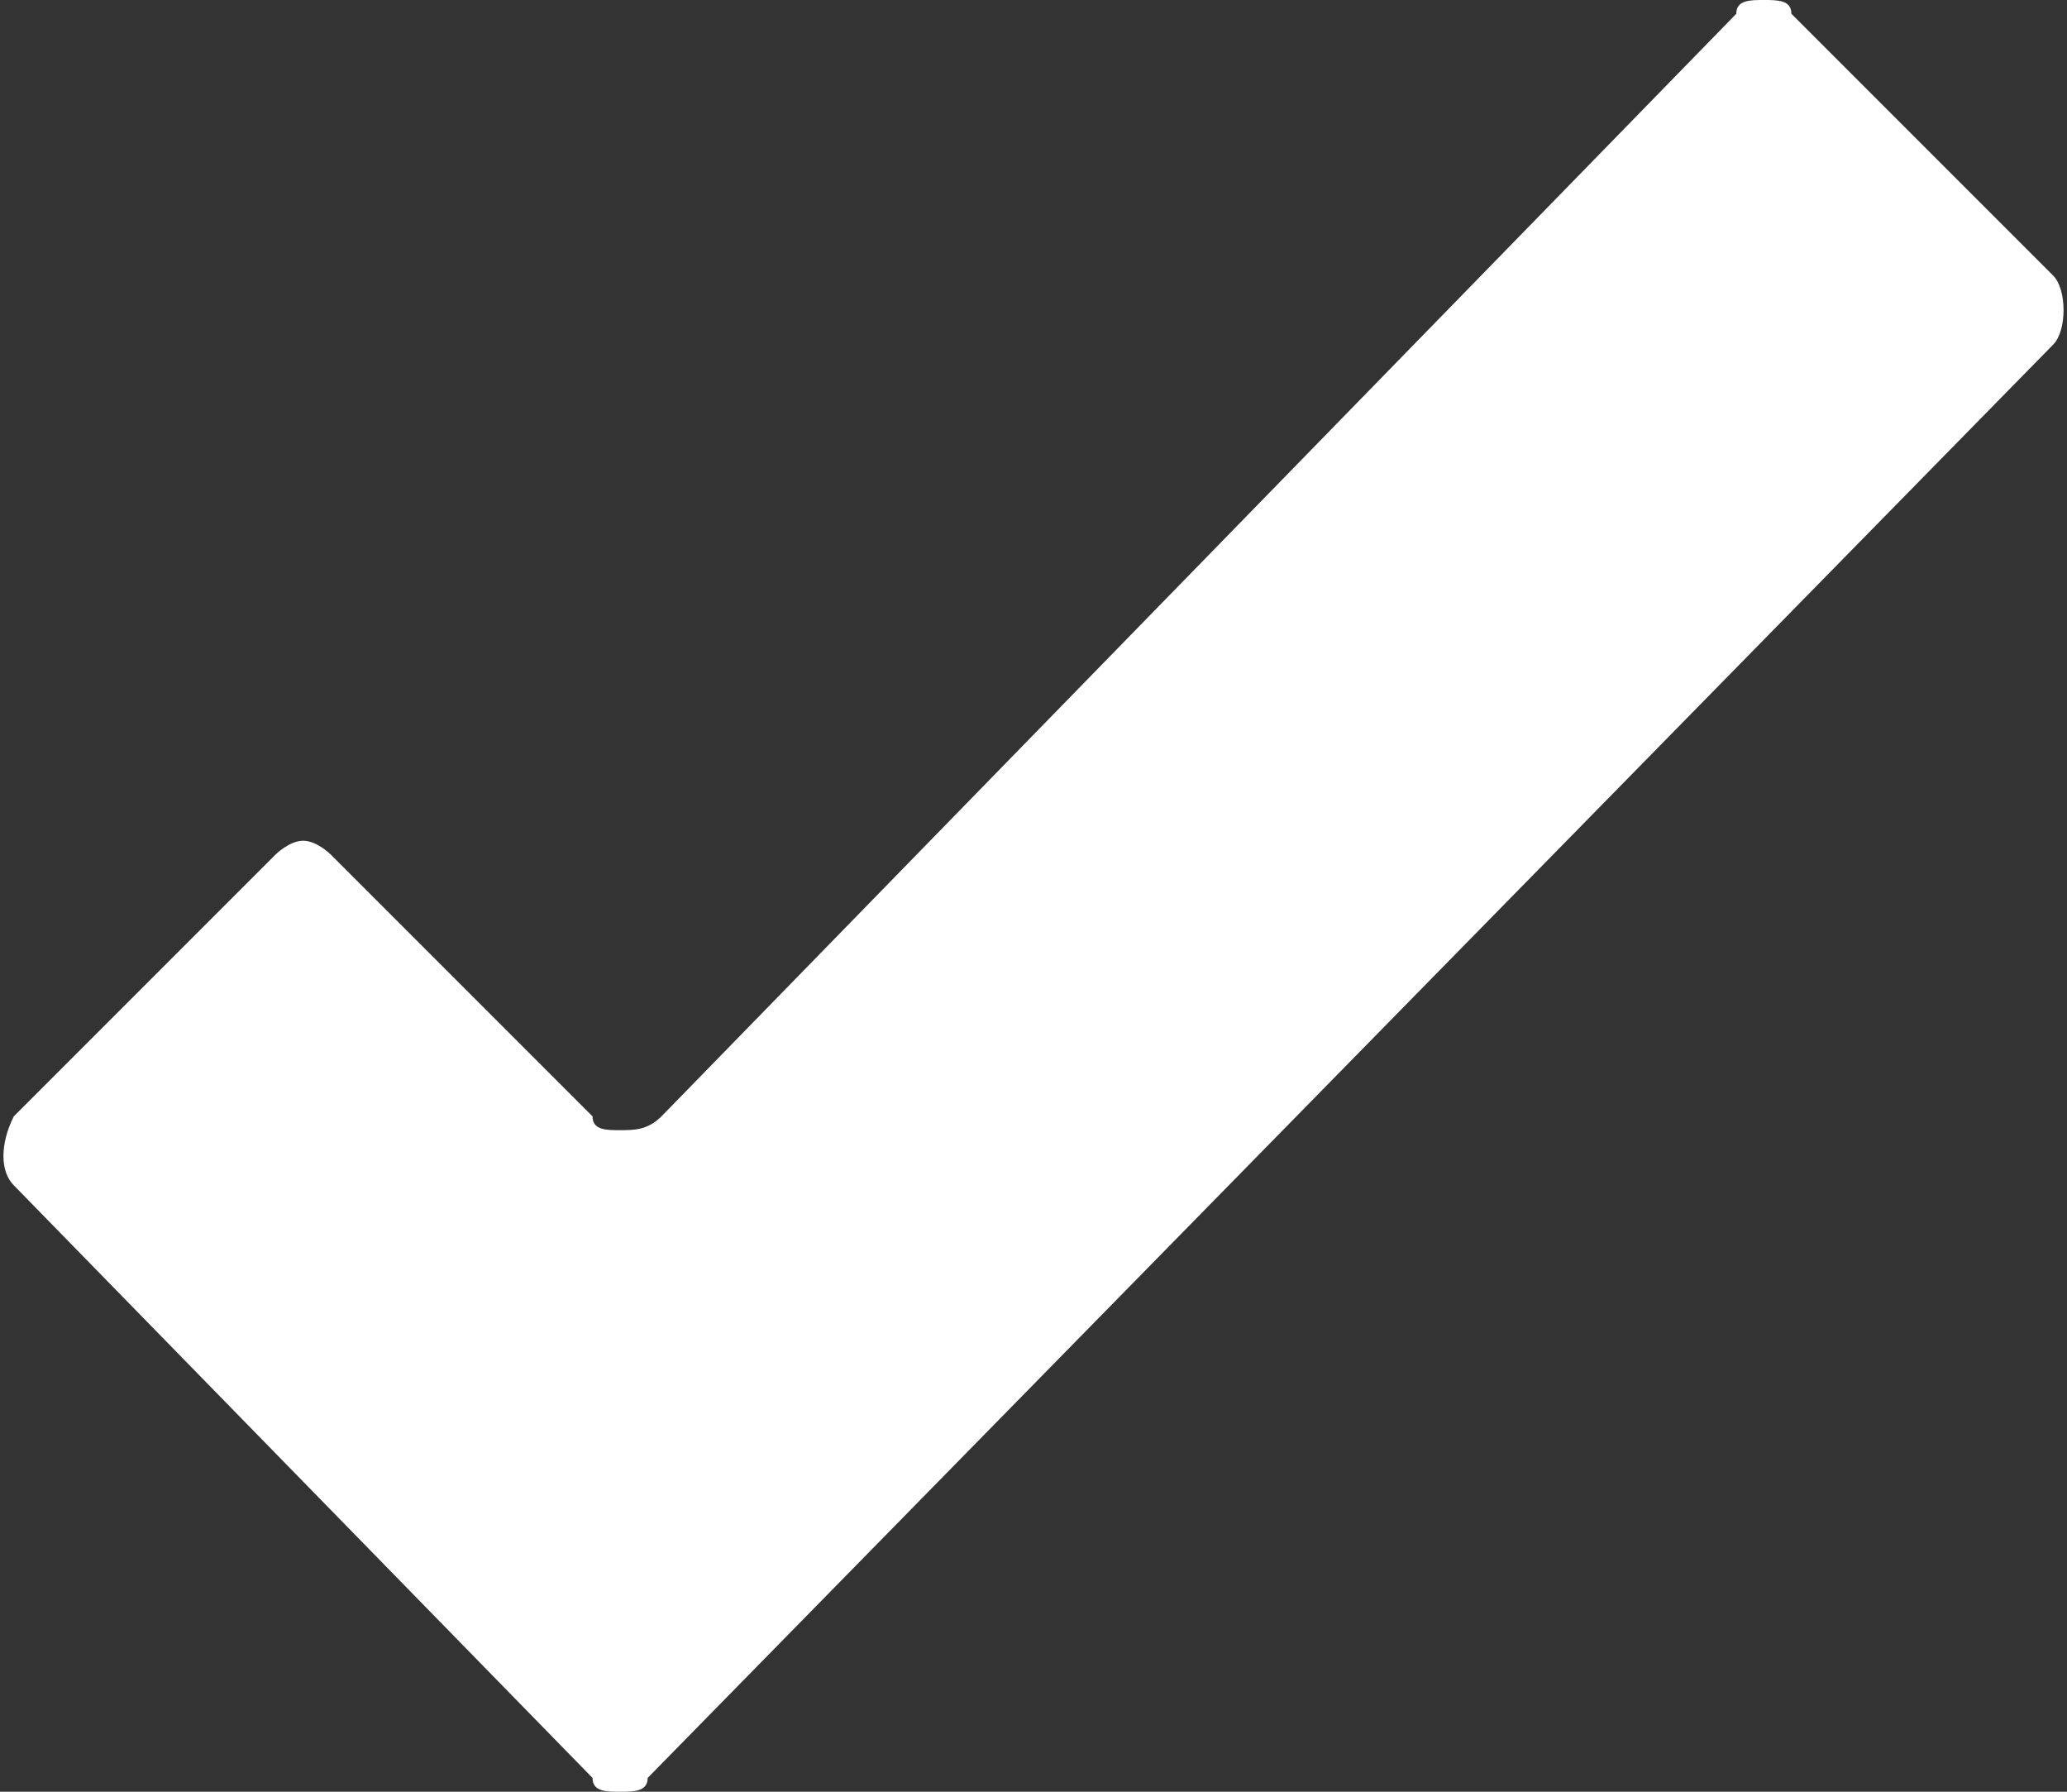 <?xml version="1.0" encoding="utf-8"?>
<!-- Generator: Adobe Illustrator 24.3.0, SVG Export Plug-In . SVG Version: 6.00 Build 0)  -->
<svg version="1.1" id="Layer_1" xmlns="http://www.w3.org/2000/svg" xmlns:xlink="http://www.w3.org/1999/xlink" x="0px" y="0px"
	 width="15px" height="13px" viewBox="0 0 15 13" style="enable-background:new 0 0 15 13;" xml:space="preserve">
<rect x="0" y="0" width="15" height="13" fill="#333333" stroke="none"/>
<style type="text/css">
	.st0{fill:#FFFFFF;}
</style>
<path class="st0" d="M14.9,2l-1.9-1.9C13,0,12.9,0,12.8,0c-0.1,0-0.2,0-0.2,0.1l-7.8,8C4.7,8.2,4.6,8.2,4.5,8.2
	c-0.1,0-0.2,0-0.2-0.1L2.4,6.2C2.4,6.2,2.3,6.1,2.2,6.1C2.1,6.1,2,6.2,2,6.2L0.1,8.1C0,8.3,0,8.5,0.1,8.6l4.2,4.3
	C4.3,13,4.4,13,4.5,13c0.1,0,0.2,0,0.2-0.1L14.9,2.5C15,2.4,15,2.1,14.9,2z"/>
</svg>
